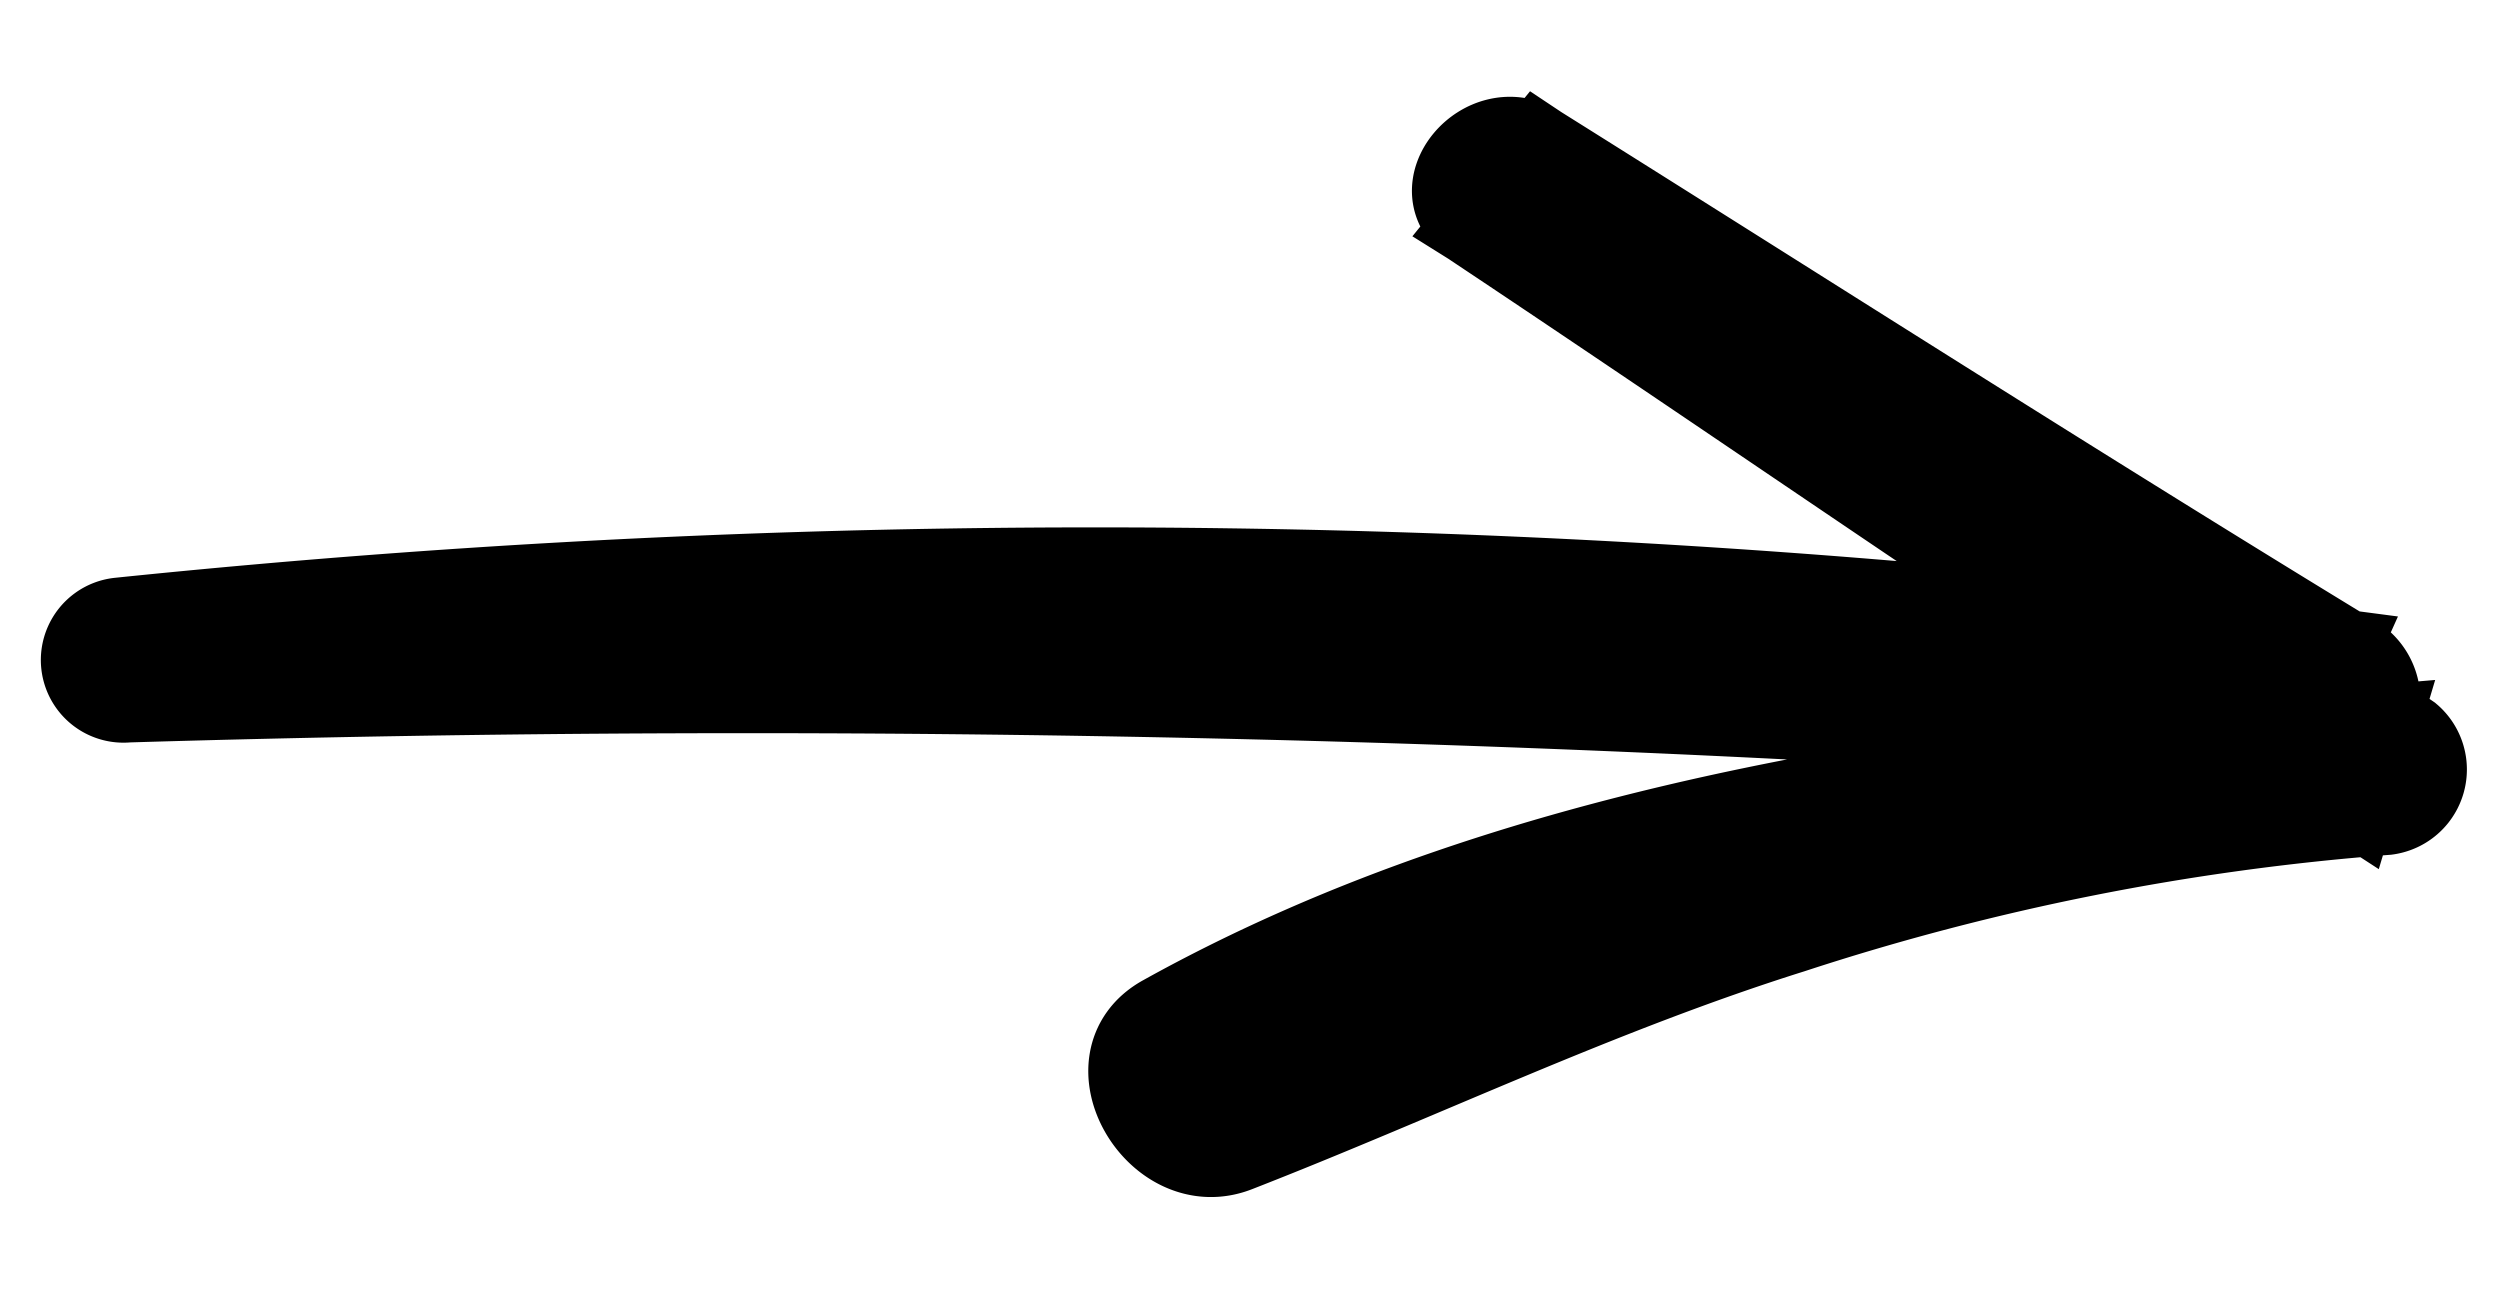 <svg xmlns="http://www.w3.org/2000/svg" width="29.957" height="15.741" viewBox="0 0 29.957 15.741">
  <g id="Arrow_-_Sketch_" data-name="Arrow - Sketch*" transform="translate(0.554 0.594)">
    <path id="Path_419992" data-name="Path 419992" d="M4.962,27.288A247.338,247.338,0,0,1,8.322,1.24.616.616,0,0,0,7.2.768C4.883,3.8,2.5,6.784.141,9.79c-.473.6.355,1.47.861.861C2.343,9.035,3.7,7.435,5.051,5.828S7.662,2.529,8.988.894L8.1.524C8,5.444,8.068,10.749,10.029,15.354c.415.974,1.95.272,1.682-.709-.628-2.3-1.434-4.535-1.908-6.882A30.277,30.277,0,0,1,9.141.524.528.528,0,0,0,8.249.155c-1.357,1.6-2.78,3.139-4.11,4.761S1.483,8.173.141,9.79L1,10.651C3.388,7.6,5.743,4.529,8.164,1.51L7.141.914A113.908,113.908,0,0,0,3.982,27.288a.49.49,0,0,0,.98,0Z" transform="matrix(0.105, 0.995, -0.995, 0.105, 27.608, 0)" stroke="#000000" stroke-width="1"/>
  </g>
</svg>
